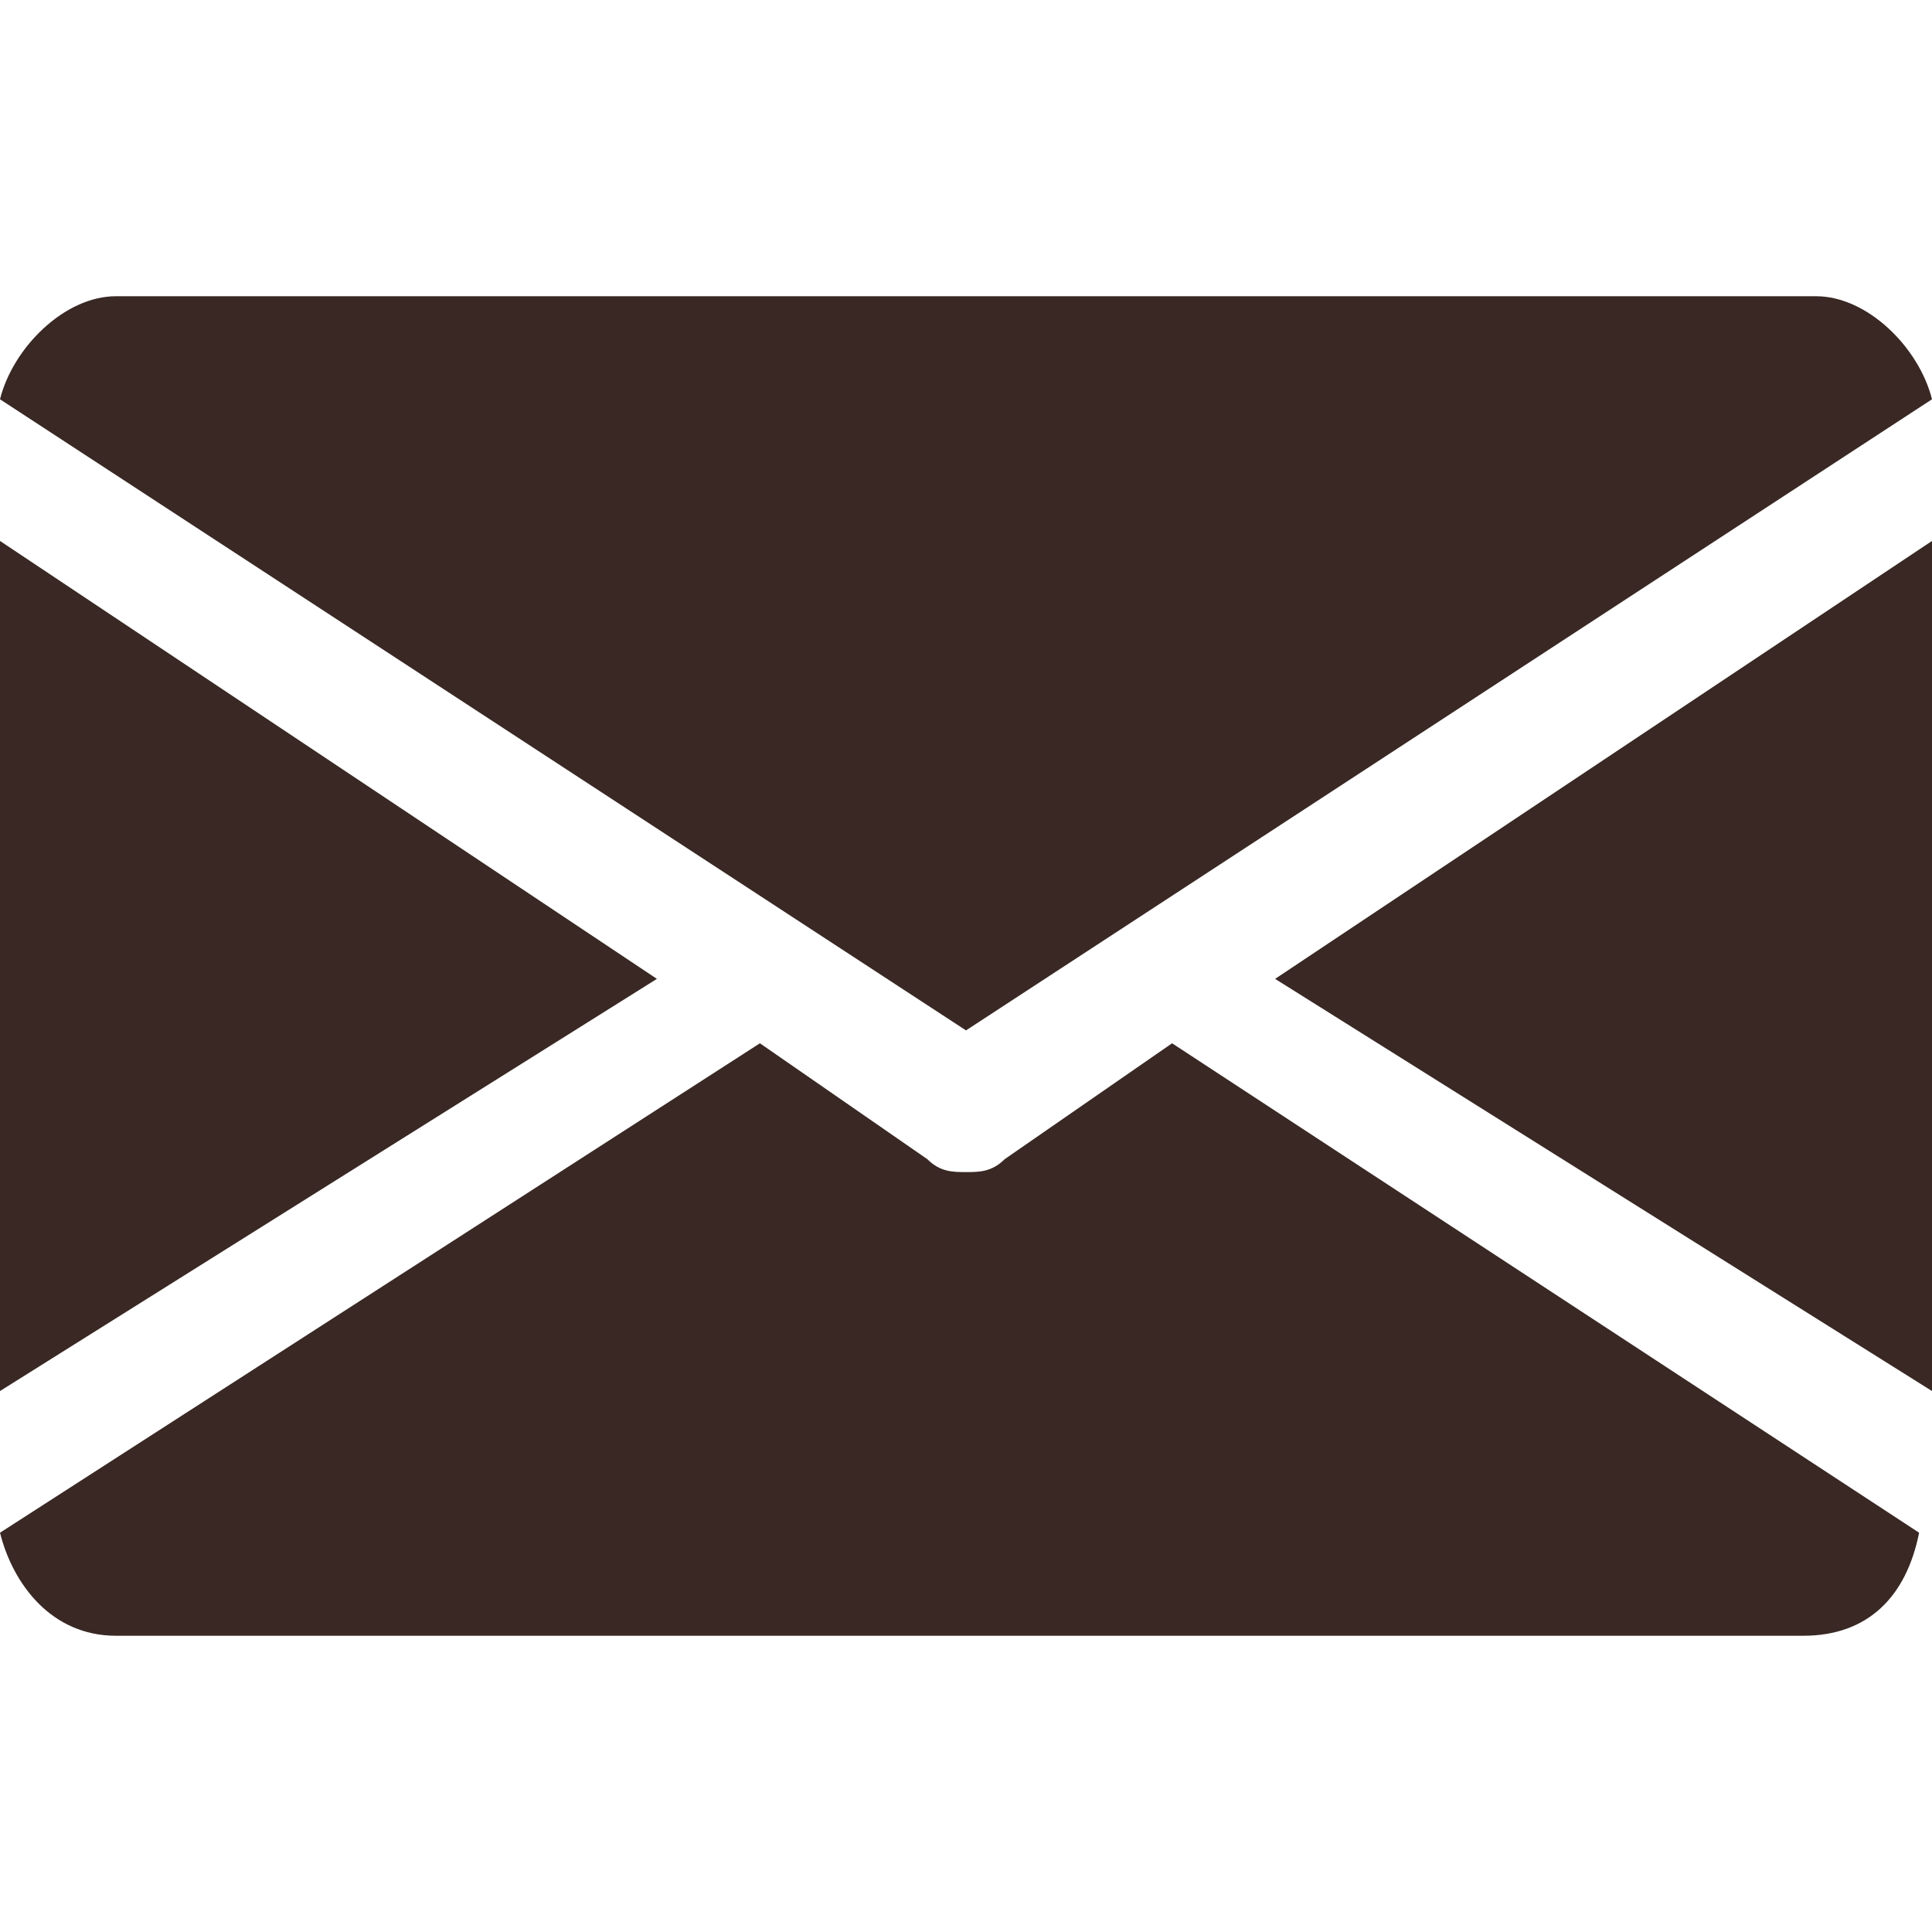 <?xml version="1.0" encoding="utf-8"?>
<!-- Generator: Adobe Illustrator 27.1.0, SVG Export Plug-In . SVG Version: 6.00 Build 0)  -->
<svg version="1.1" id="Capa_1" xmlns="http://www.w3.org/2000/svg" xmlns:xlink="http://www.w3.org/1999/xlink" x="0px" y="0px"
	 viewBox="0 0 15 15" style="enable-background:new 0 0 15 15;" xml:space="preserve">
<style type="text/css">
	.st0{fill:#392824;}
</style>
<g>
	<g>
		<polygon class="st0" points="9.9,7.6 15,10.8 15,4.2 		"/>
	</g>
</g>
<g>
	<g>
		<polygon class="st0" points="0,4.2 0,10.8 5.1,7.6 		"/>
	</g>
</g>
<g>
	<g>
		<path class="st0" d="M14.1,2.3H0.9C0.5,2.3,0.1,2.7,0,3.1l7.5,4.9L15,3.1C14.9,2.7,14.5,2.3,14.1,2.3z"/>
	</g>
</g>
<g>
	<g>
		<path class="st0" d="M9.1,8.1L7.8,9C7.7,9.1,7.6,9.1,7.5,9.1S7.3,9.1,7.2,9L5.9,8.1L0,11.9c0.1,0.4,0.4,0.8,0.9,0.8h13.1
			c0.5,0,0.8-0.3,0.9-0.8L9.1,8.1z"/>
	</g>
</g>
</svg>
